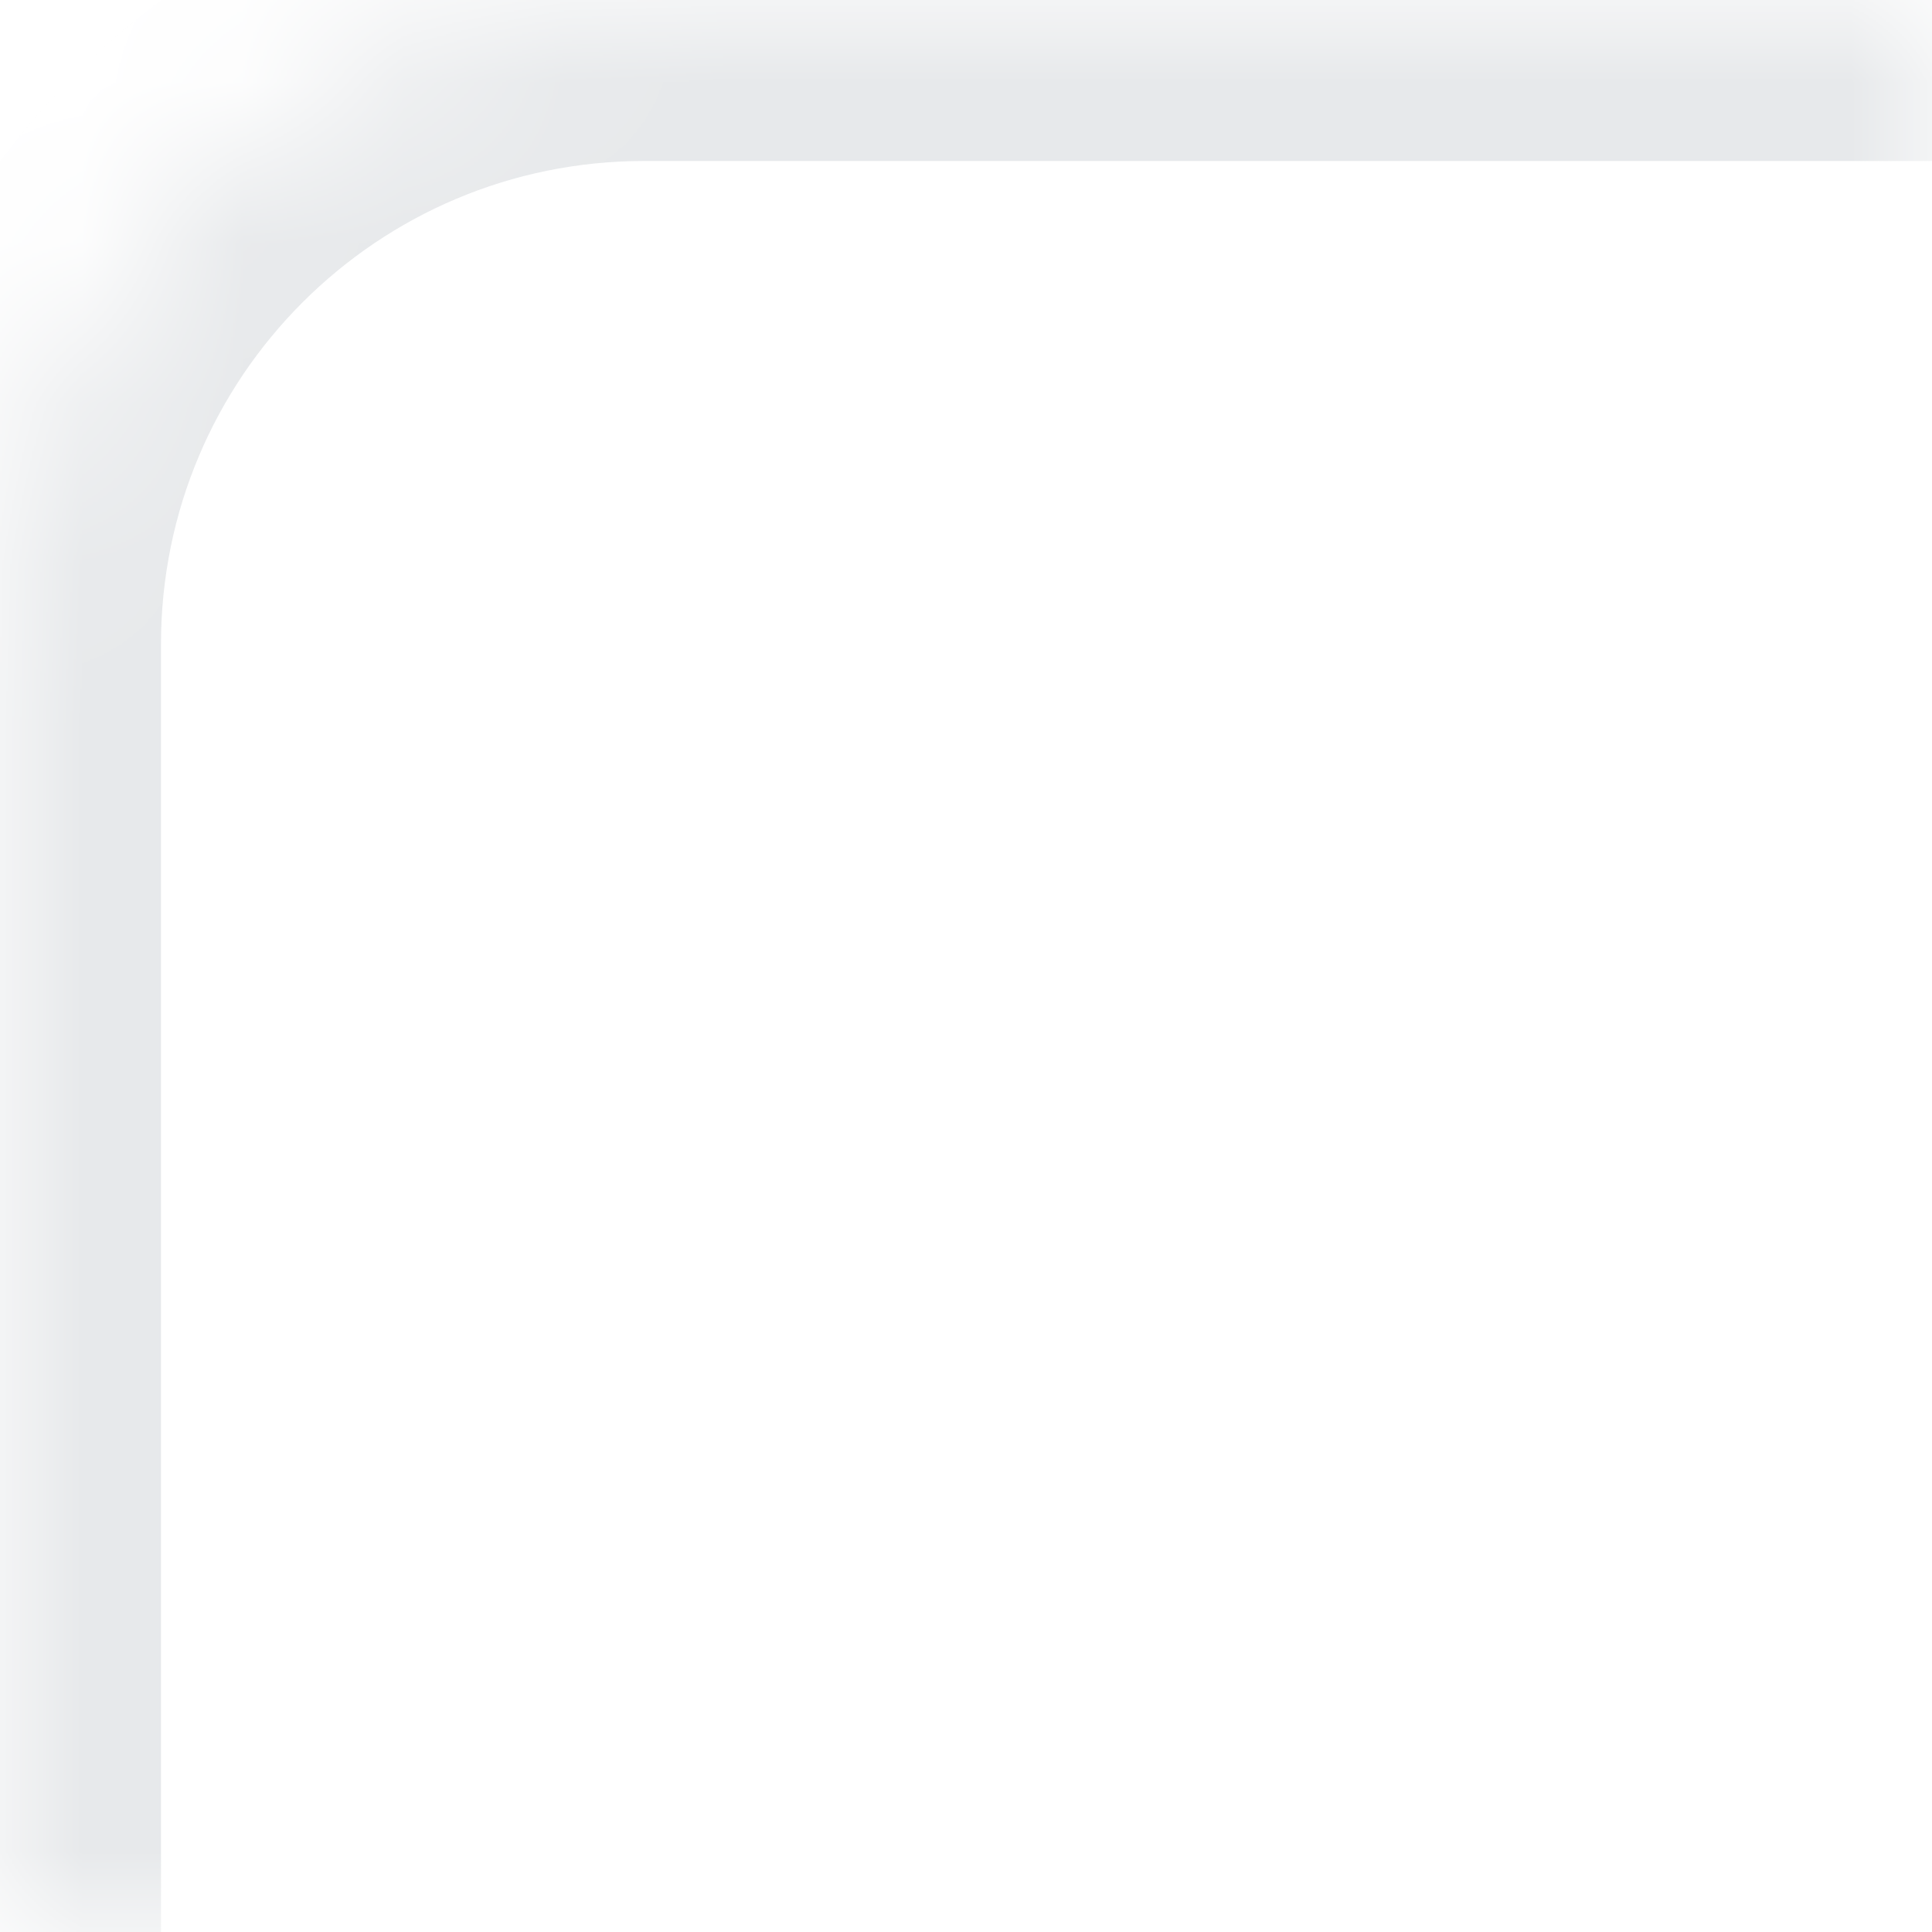 <?xml version="1.0" encoding="UTF-8"?> <svg xmlns="http://www.w3.org/2000/svg" width="12" height="12" viewBox="0 0 12 12" fill="none"><mask id="path-1-inside-1_2270_8" fill="white"><path d="M0 4C0 1.791 1.791 0 4 0H12V12H0V4Z"></path></mask><path d="M-1 4C-1 1.239 1.239 -1 4 -1H12V1H4C2.343 1 1 2.343 1 4H-1ZM12 12H0H12ZM-1 12V4C-1 1.239 1.239 -1 4 -1V1C2.343 1 1 2.343 1 4V12H-1ZM12 0V12V0Z" fill="#E7E9EB" mask="url(#path-1-inside-1_2270_8)"></path></svg> 